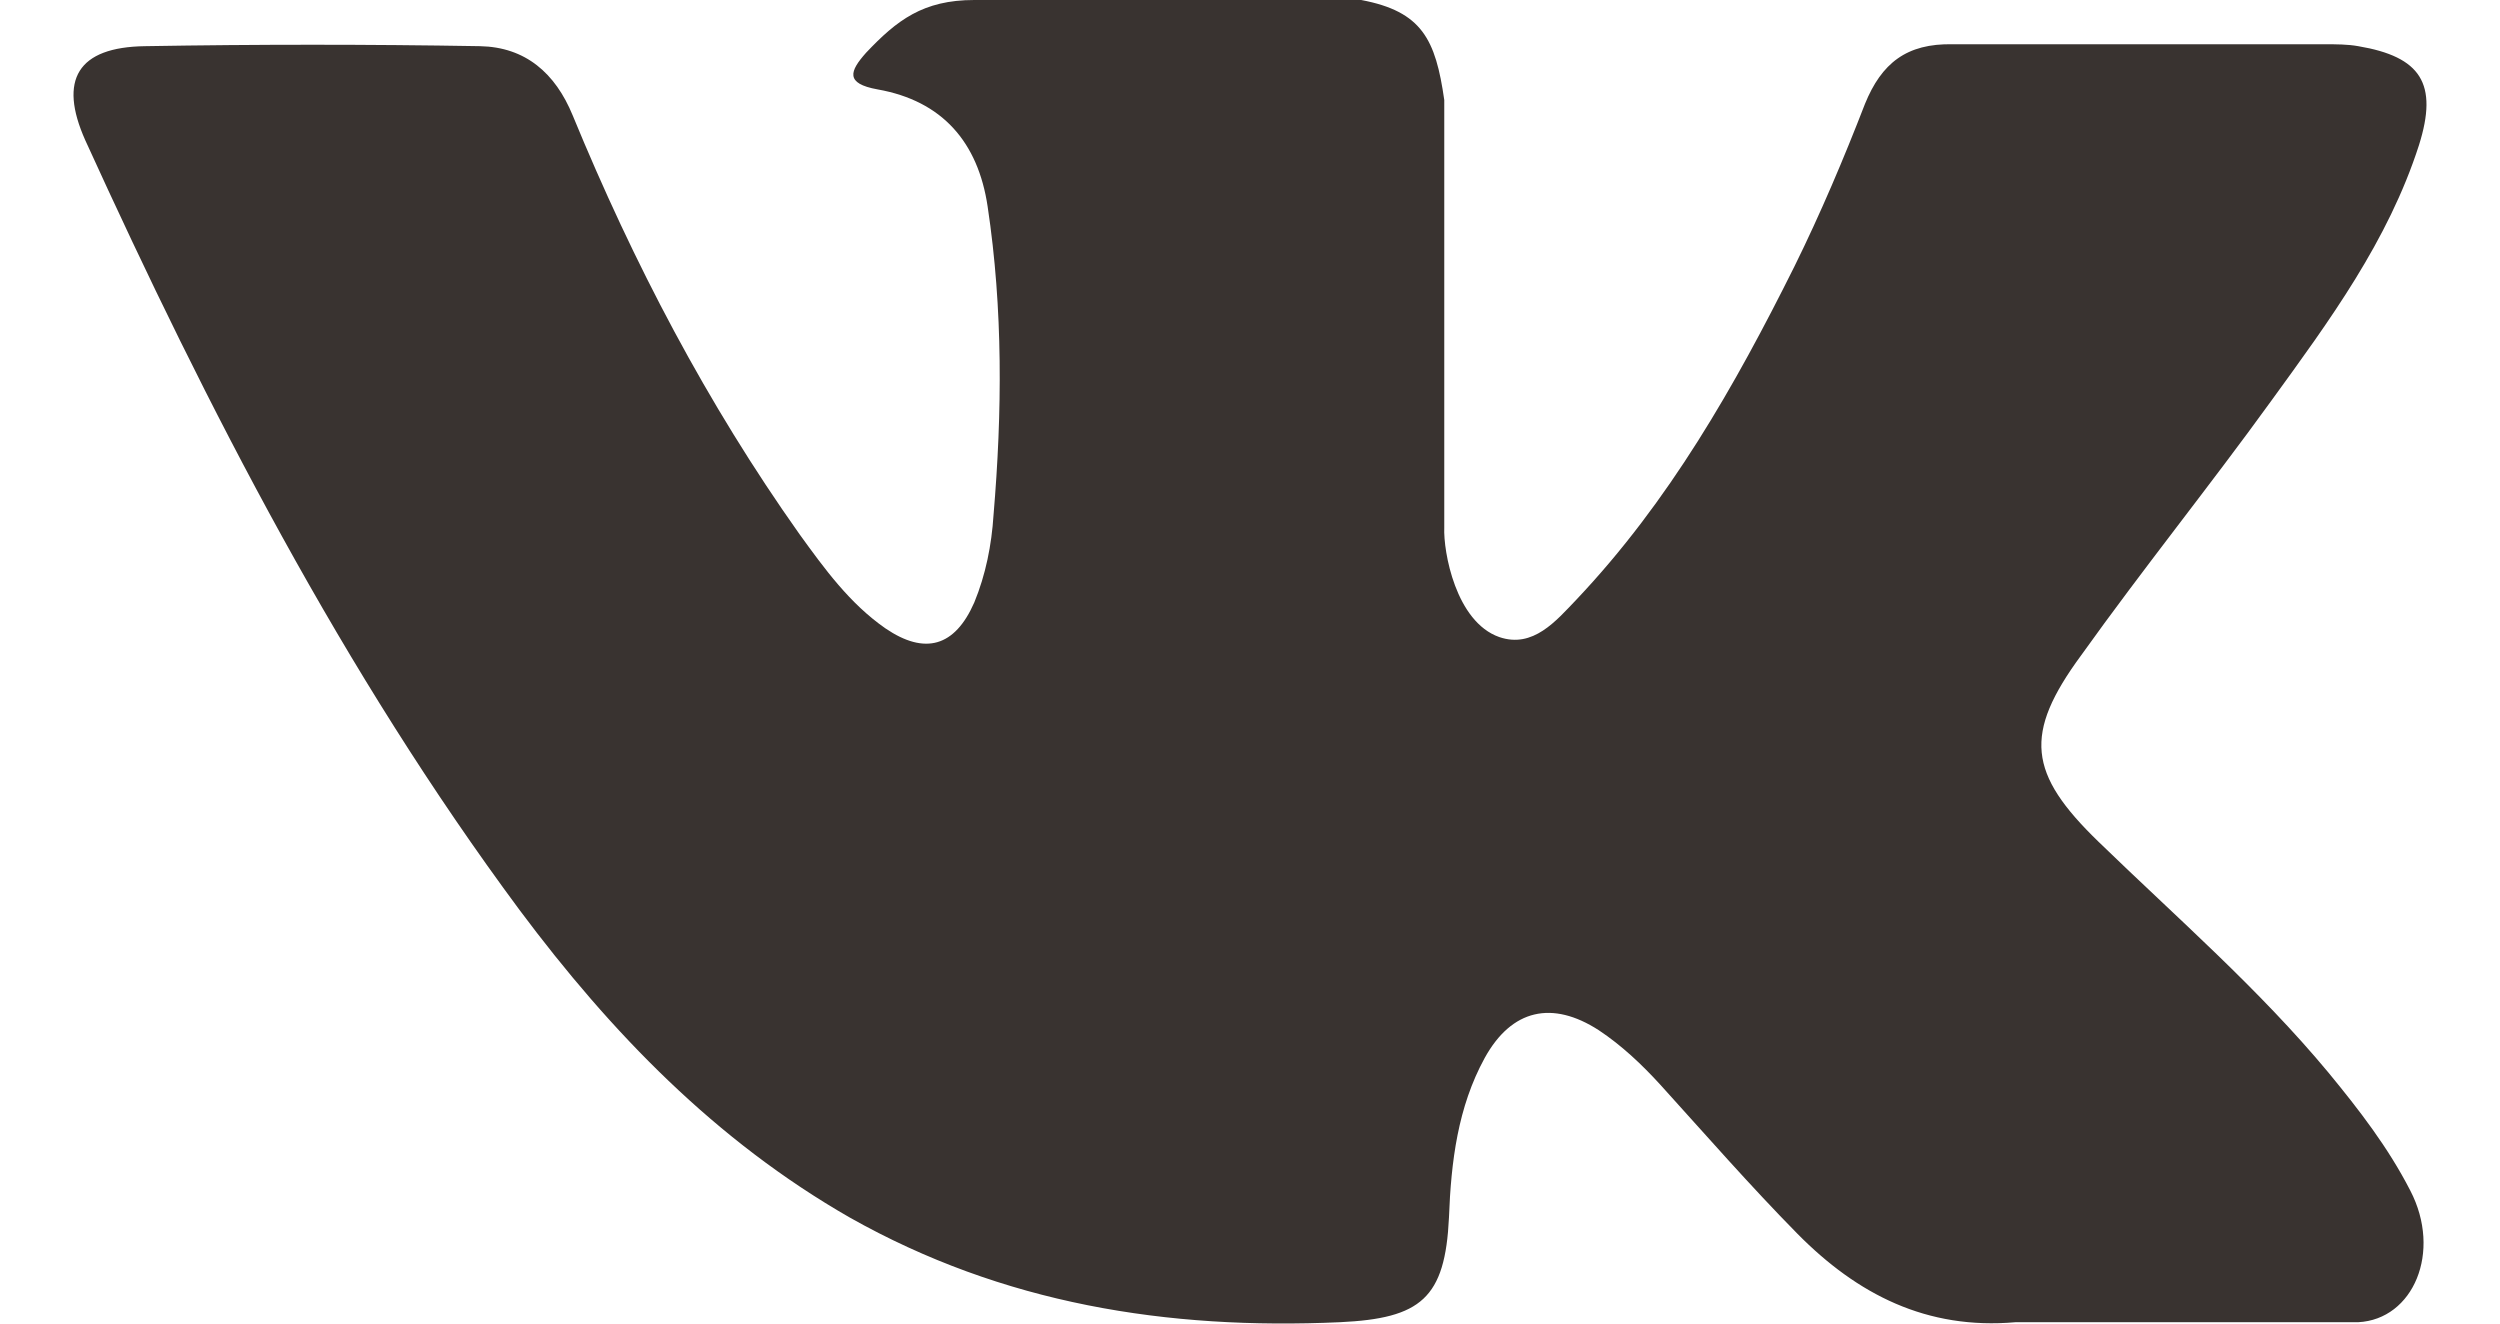 <svg width="17" height="9" viewBox="0 0 17 9" fill="none" xmlns="http://www.w3.org/2000/svg">
<path fill-rule="evenodd" clip-rule="evenodd" d="M14.27 5.724C14.802 6.24 15.36 6.724 15.832 7.292C16.042 7.547 16.239 7.802 16.39 8.096C16.607 8.514 16.41 8.972 16.036 8.991H13.706C13.102 9.044 12.63 8.802 12.223 8.39C11.901 8.063 11.599 7.717 11.291 7.377C11.166 7.24 11.028 7.109 10.871 7.005C10.556 6.802 10.28 6.861 10.096 7.194C9.913 7.528 9.867 7.9 9.853 8.279C9.827 8.828 9.663 8.965 9.112 8.991C7.937 9.044 6.821 8.867 5.778 8.279C4.866 7.756 4.157 7.024 3.533 6.188C2.332 4.568 1.414 2.784 0.58 0.954C0.396 0.542 0.528 0.32 0.987 0.314C1.748 0.301 2.503 0.301 3.264 0.314C3.573 0.32 3.776 0.497 3.894 0.784C4.308 1.79 4.807 2.744 5.437 3.633C5.607 3.868 5.778 4.104 6.021 4.273C6.29 4.456 6.493 4.398 6.625 4.097C6.703 3.908 6.743 3.705 6.756 3.502C6.815 2.803 6.821 2.104 6.716 1.405C6.651 0.967 6.408 0.686 5.968 0.608C5.745 0.568 5.778 0.484 5.889 0.359C6.099 0.137 6.277 0 6.625 0H9.256C9.67 0.078 9.762 0.268 9.821 0.68V3.587C9.814 3.751 9.899 4.228 10.195 4.332C10.425 4.411 10.582 4.221 10.72 4.077C11.35 3.411 11.796 2.627 12.203 1.81C12.38 1.451 12.538 1.078 12.682 0.706C12.794 0.431 12.964 0.294 13.279 0.301H15.813C15.885 0.301 15.964 0.301 16.036 0.314C16.462 0.386 16.581 0.568 16.449 0.987C16.239 1.64 15.839 2.182 15.445 2.725C15.025 3.306 14.572 3.868 14.152 4.456C13.758 4.992 13.791 5.26 14.27 5.724Z" fill="#393330"/>
</svg>
